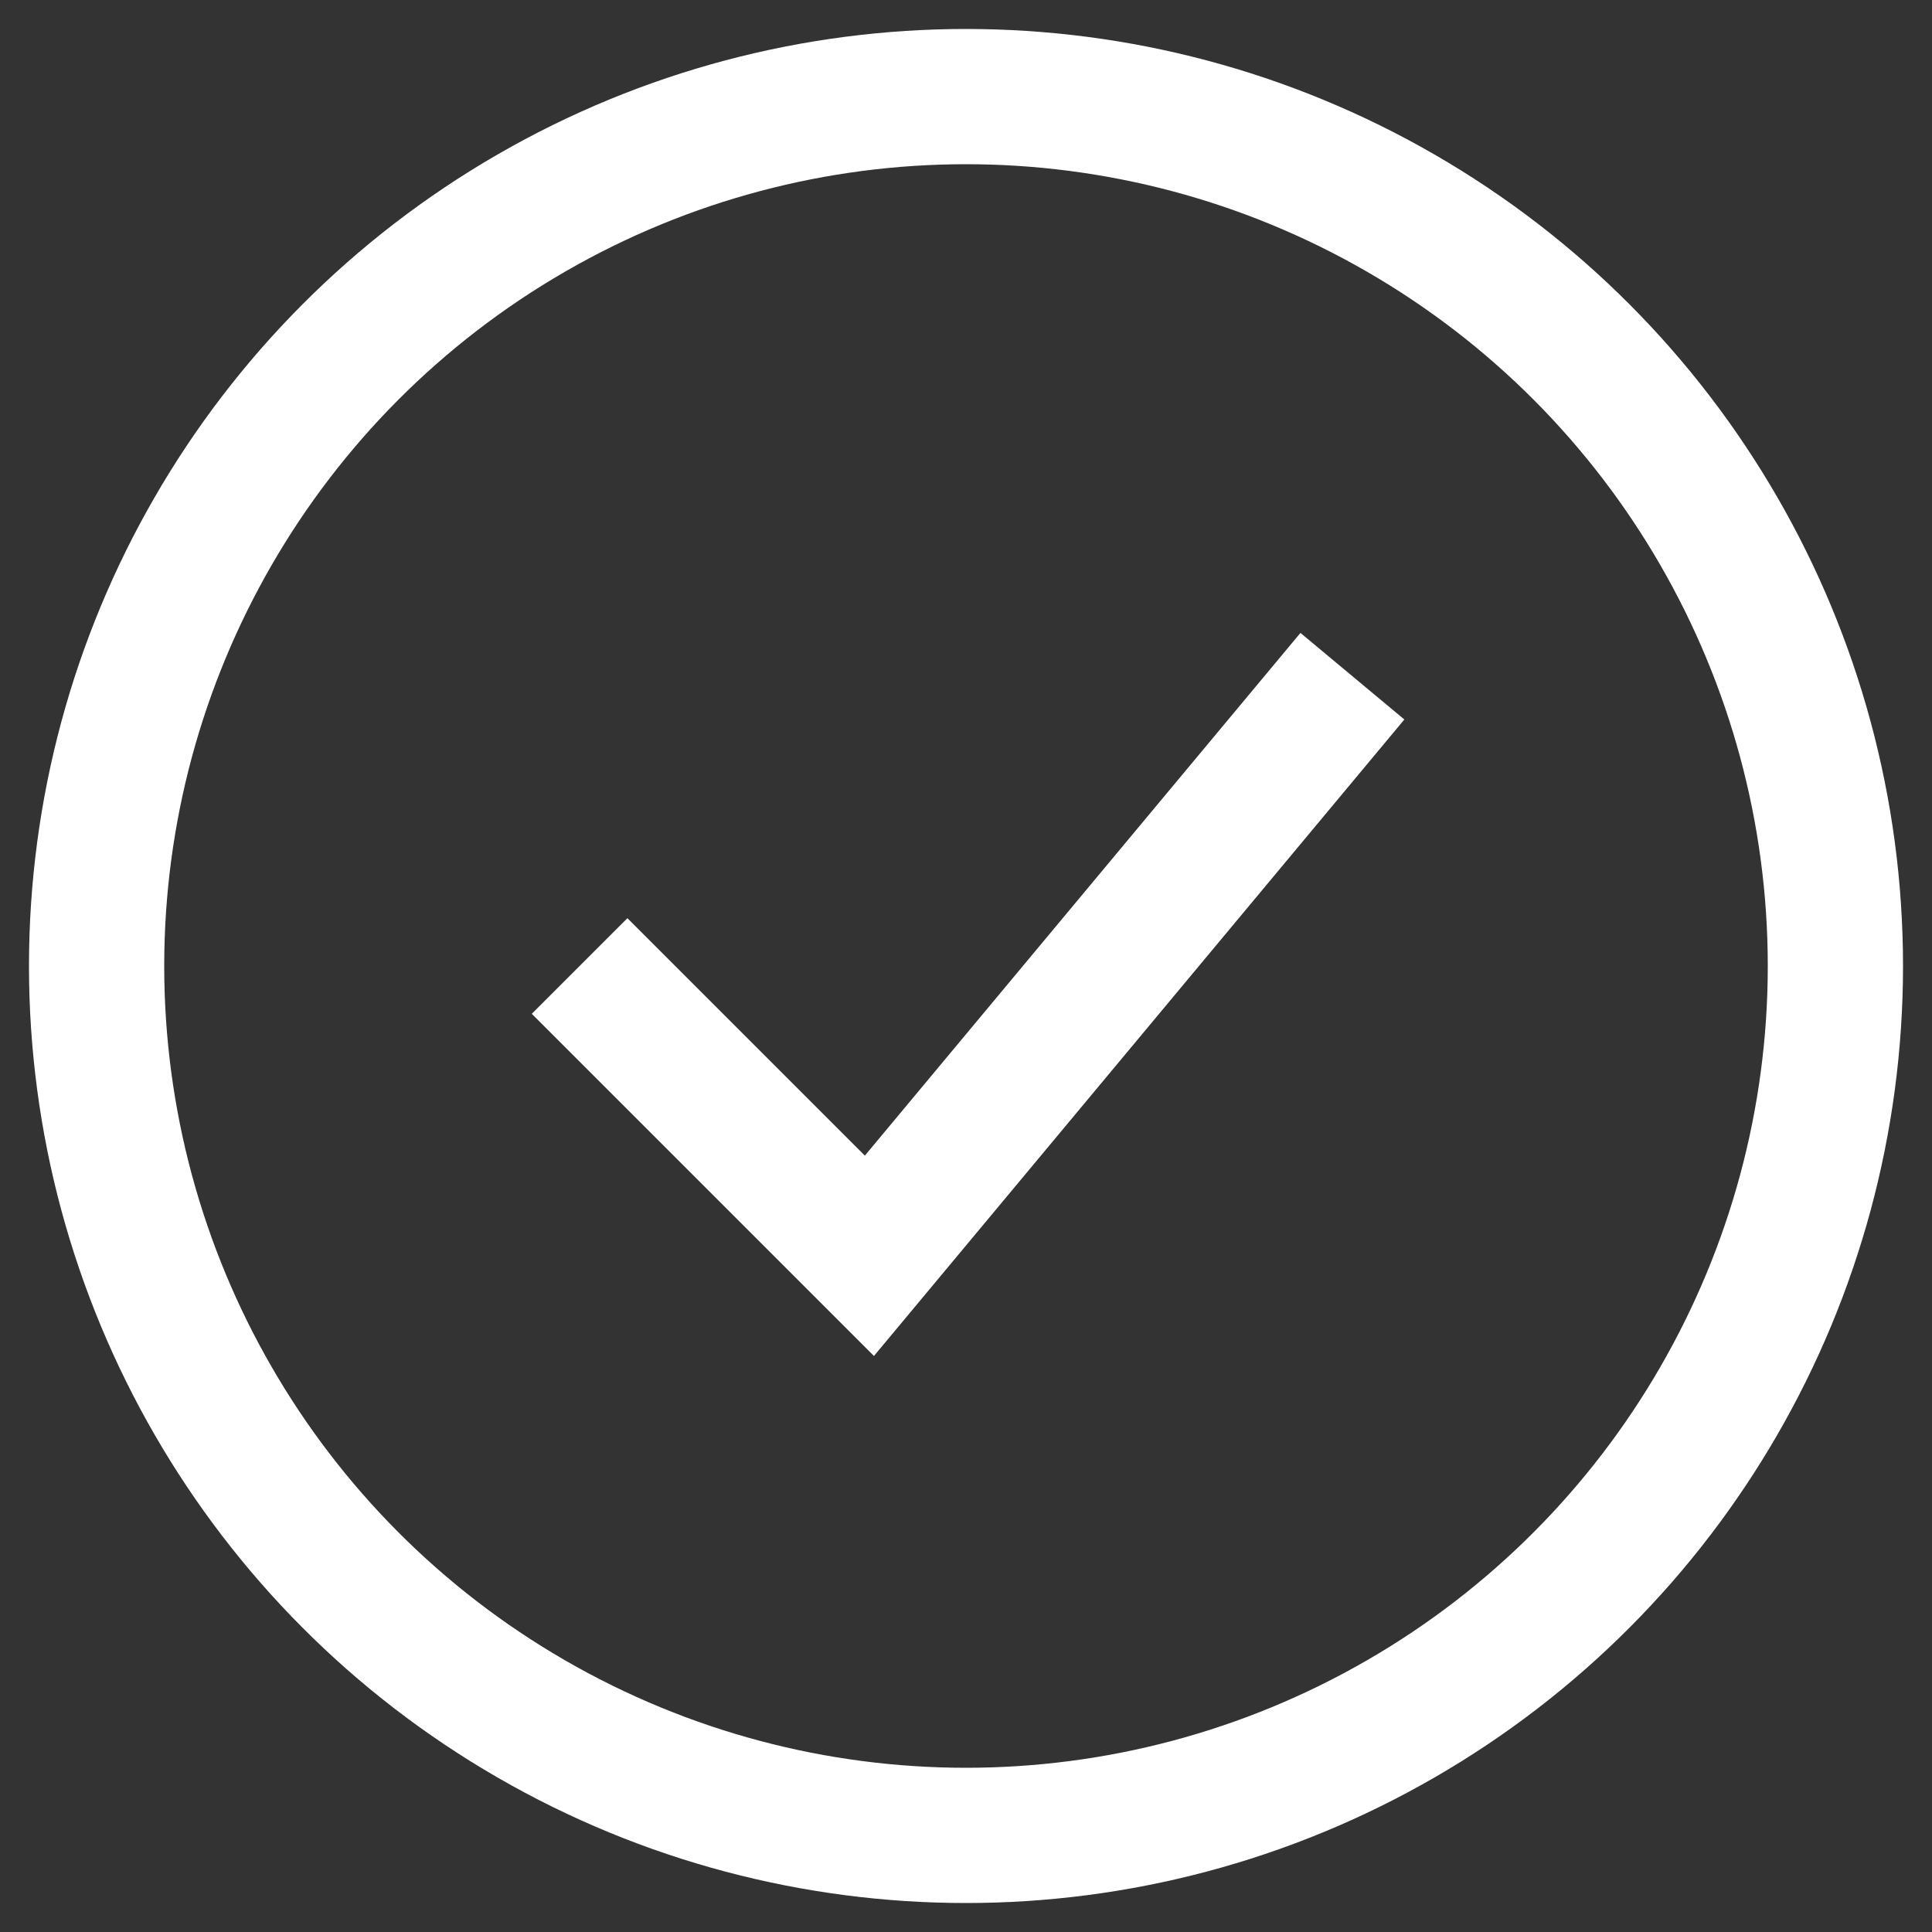 <svg width="20" height="20" viewBox="0 0 20 20" fill="none" xmlns="http://www.w3.org/2000/svg">
<rect x="0" y="0" width="20" height="20" fill="#333333" stroke="none"/>
<path d="M6 10L9 13L14 7" stroke="#FFFFFF" stroke-width="1.4"/>
<circle cx="10" cy="10" r="9" stroke="#FFFFFF" stroke-width="1.4"/>
</svg>
